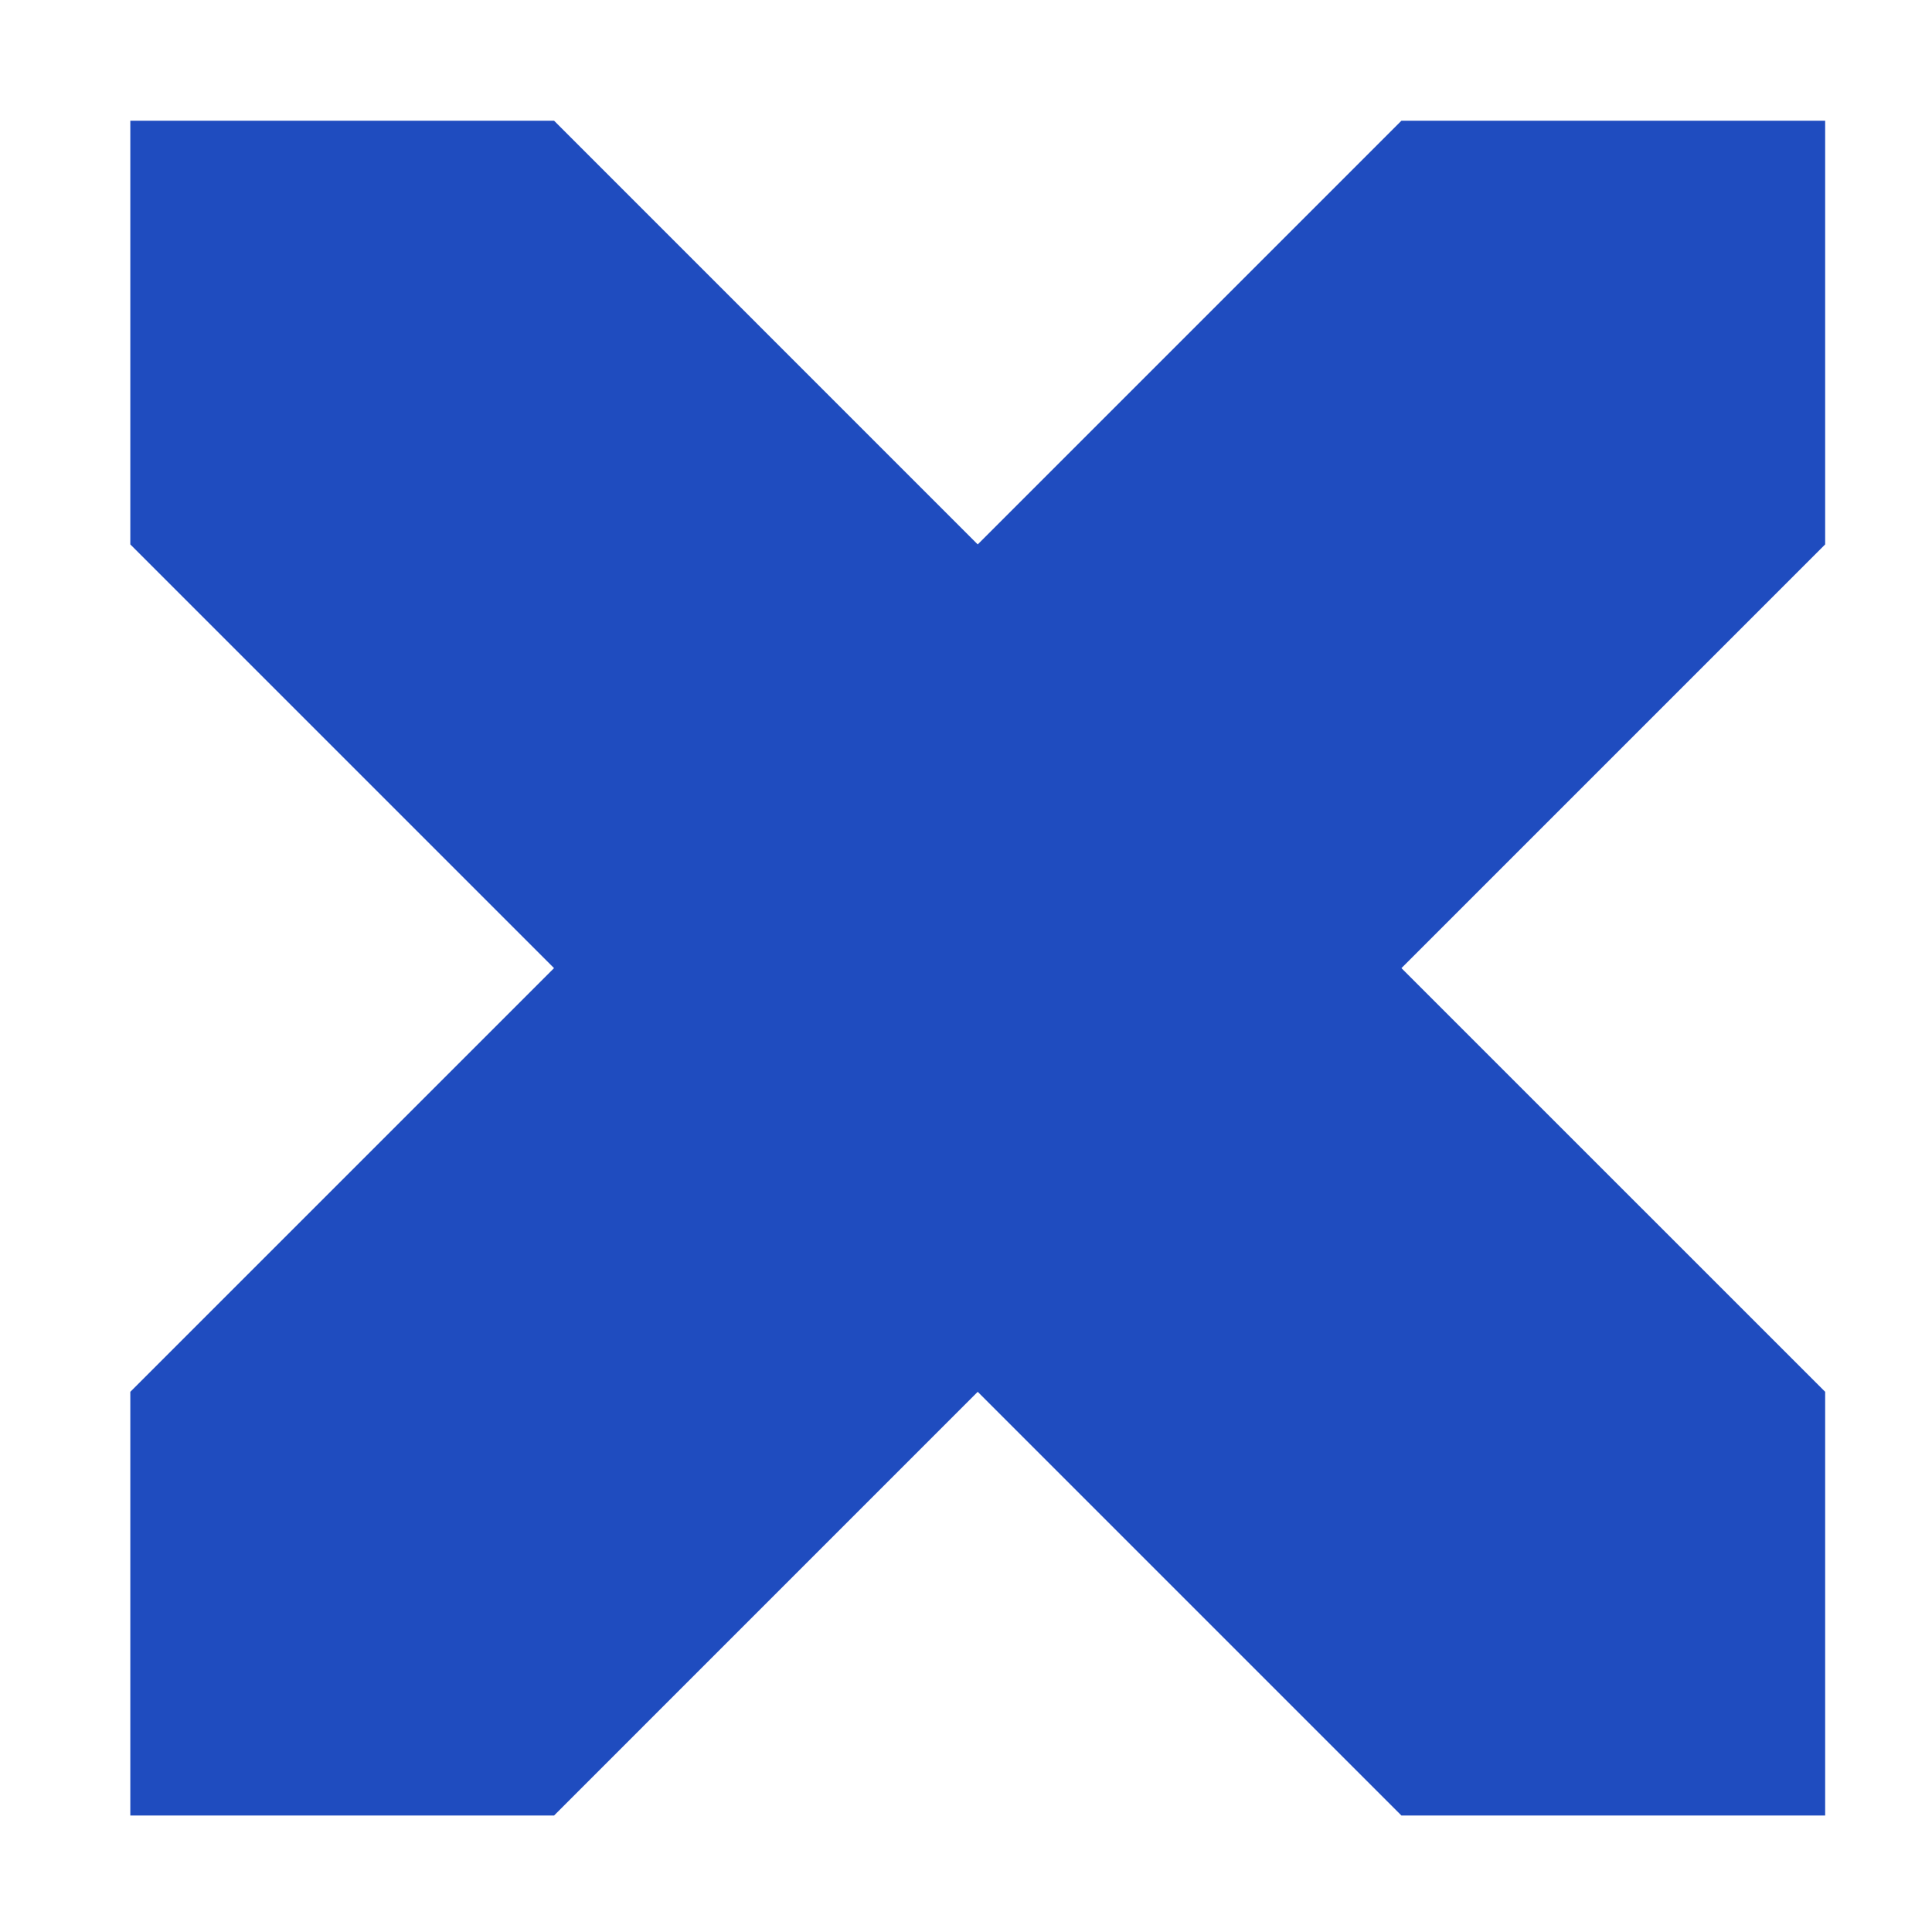 <svg width="60" height="60" viewBox="0 0 60 60" fill="none" xmlns="http://www.w3.org/2000/svg">
<path d="M4.047 3.748H17.206L30.364 16.907L43.523 3.748H56.682V16.907L43.523 30.066L56.682 43.224V56.383H43.523L30.364 43.224L17.206 56.383H4.047V43.224L17.206 30.066L4.047 16.907V3.748Z" fill="#1F4CBF"/>
</svg>
